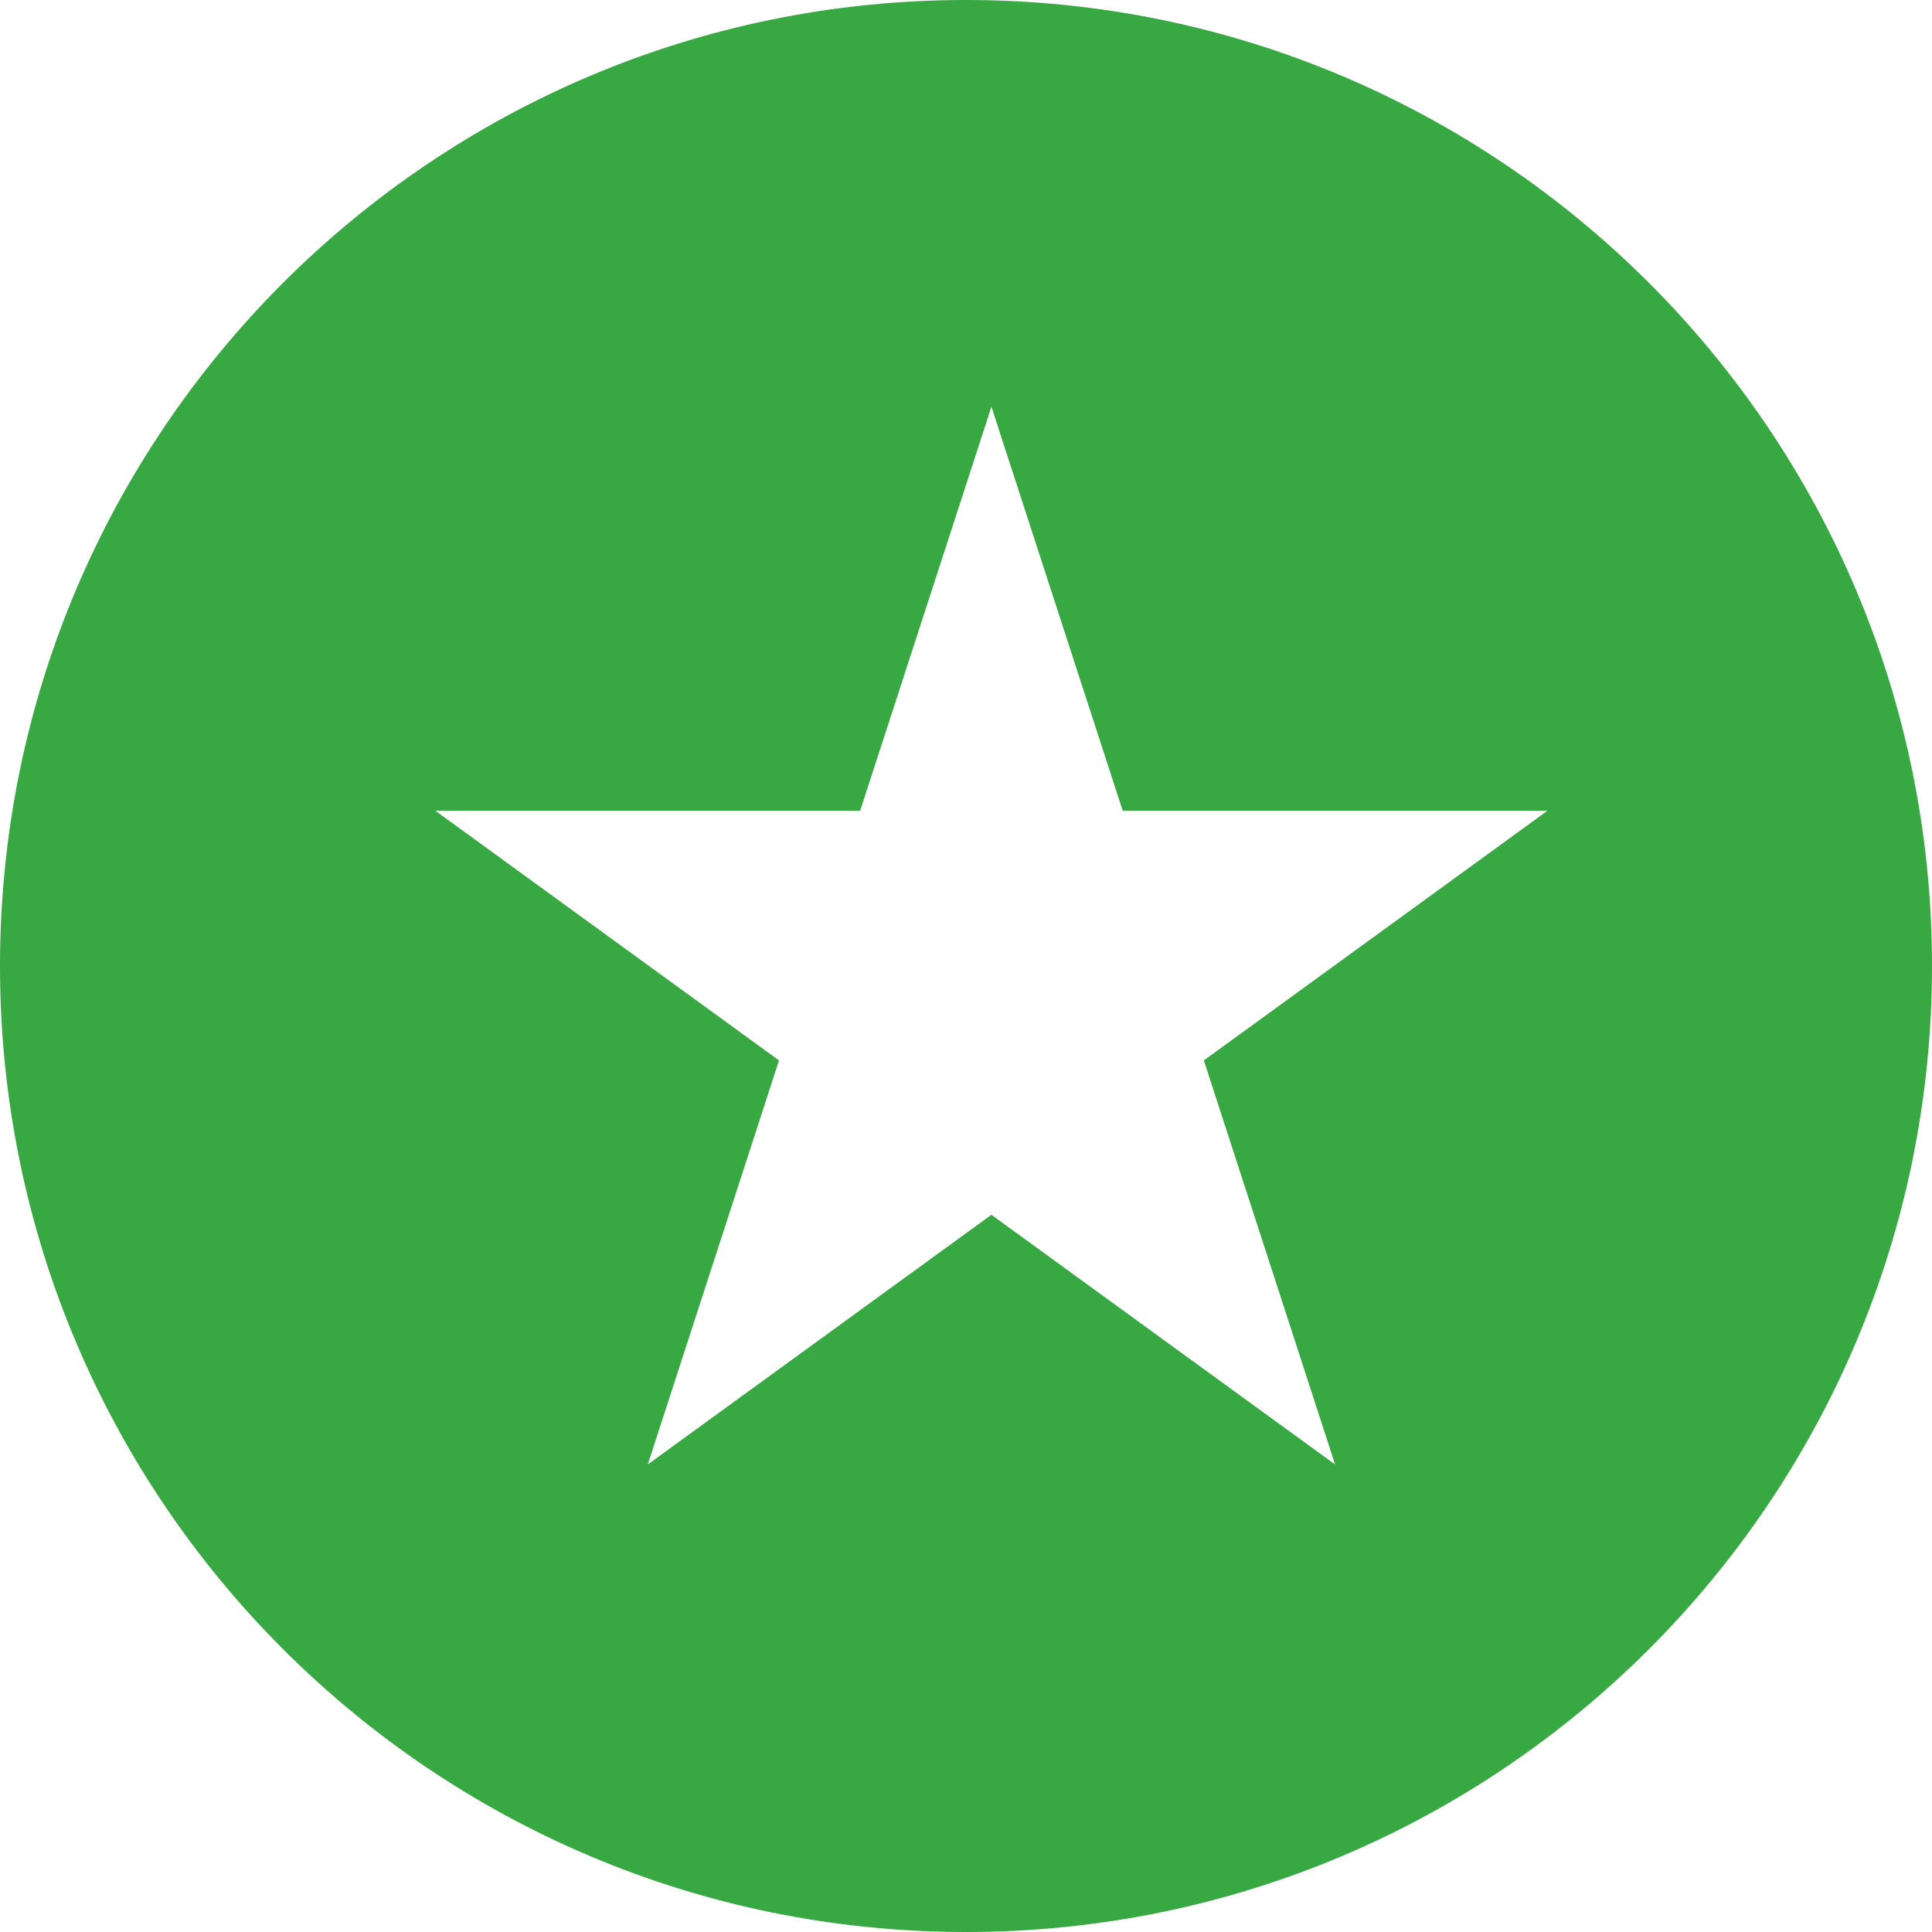 <svg width="38" height="38" viewBox="0 0 38 38" fill="none" xmlns="http://www.w3.org/2000/svg">
<path fill-rule="evenodd" clip-rule="evenodd" d="M19 38C29.493 38 38 29.493 38 19C38 8.507 29.493 0 19 0C8.507 0 0 8.507 0 19C0 29.493 8.507 38 19 38ZM22.082 15.946L19.5 8L16.918 15.946H8.563L15.322 20.857L12.741 28.804L19.5 23.893L26.259 28.804L23.678 20.857L30.437 15.946H22.082Z" fill="#38A843"/>
</svg>
